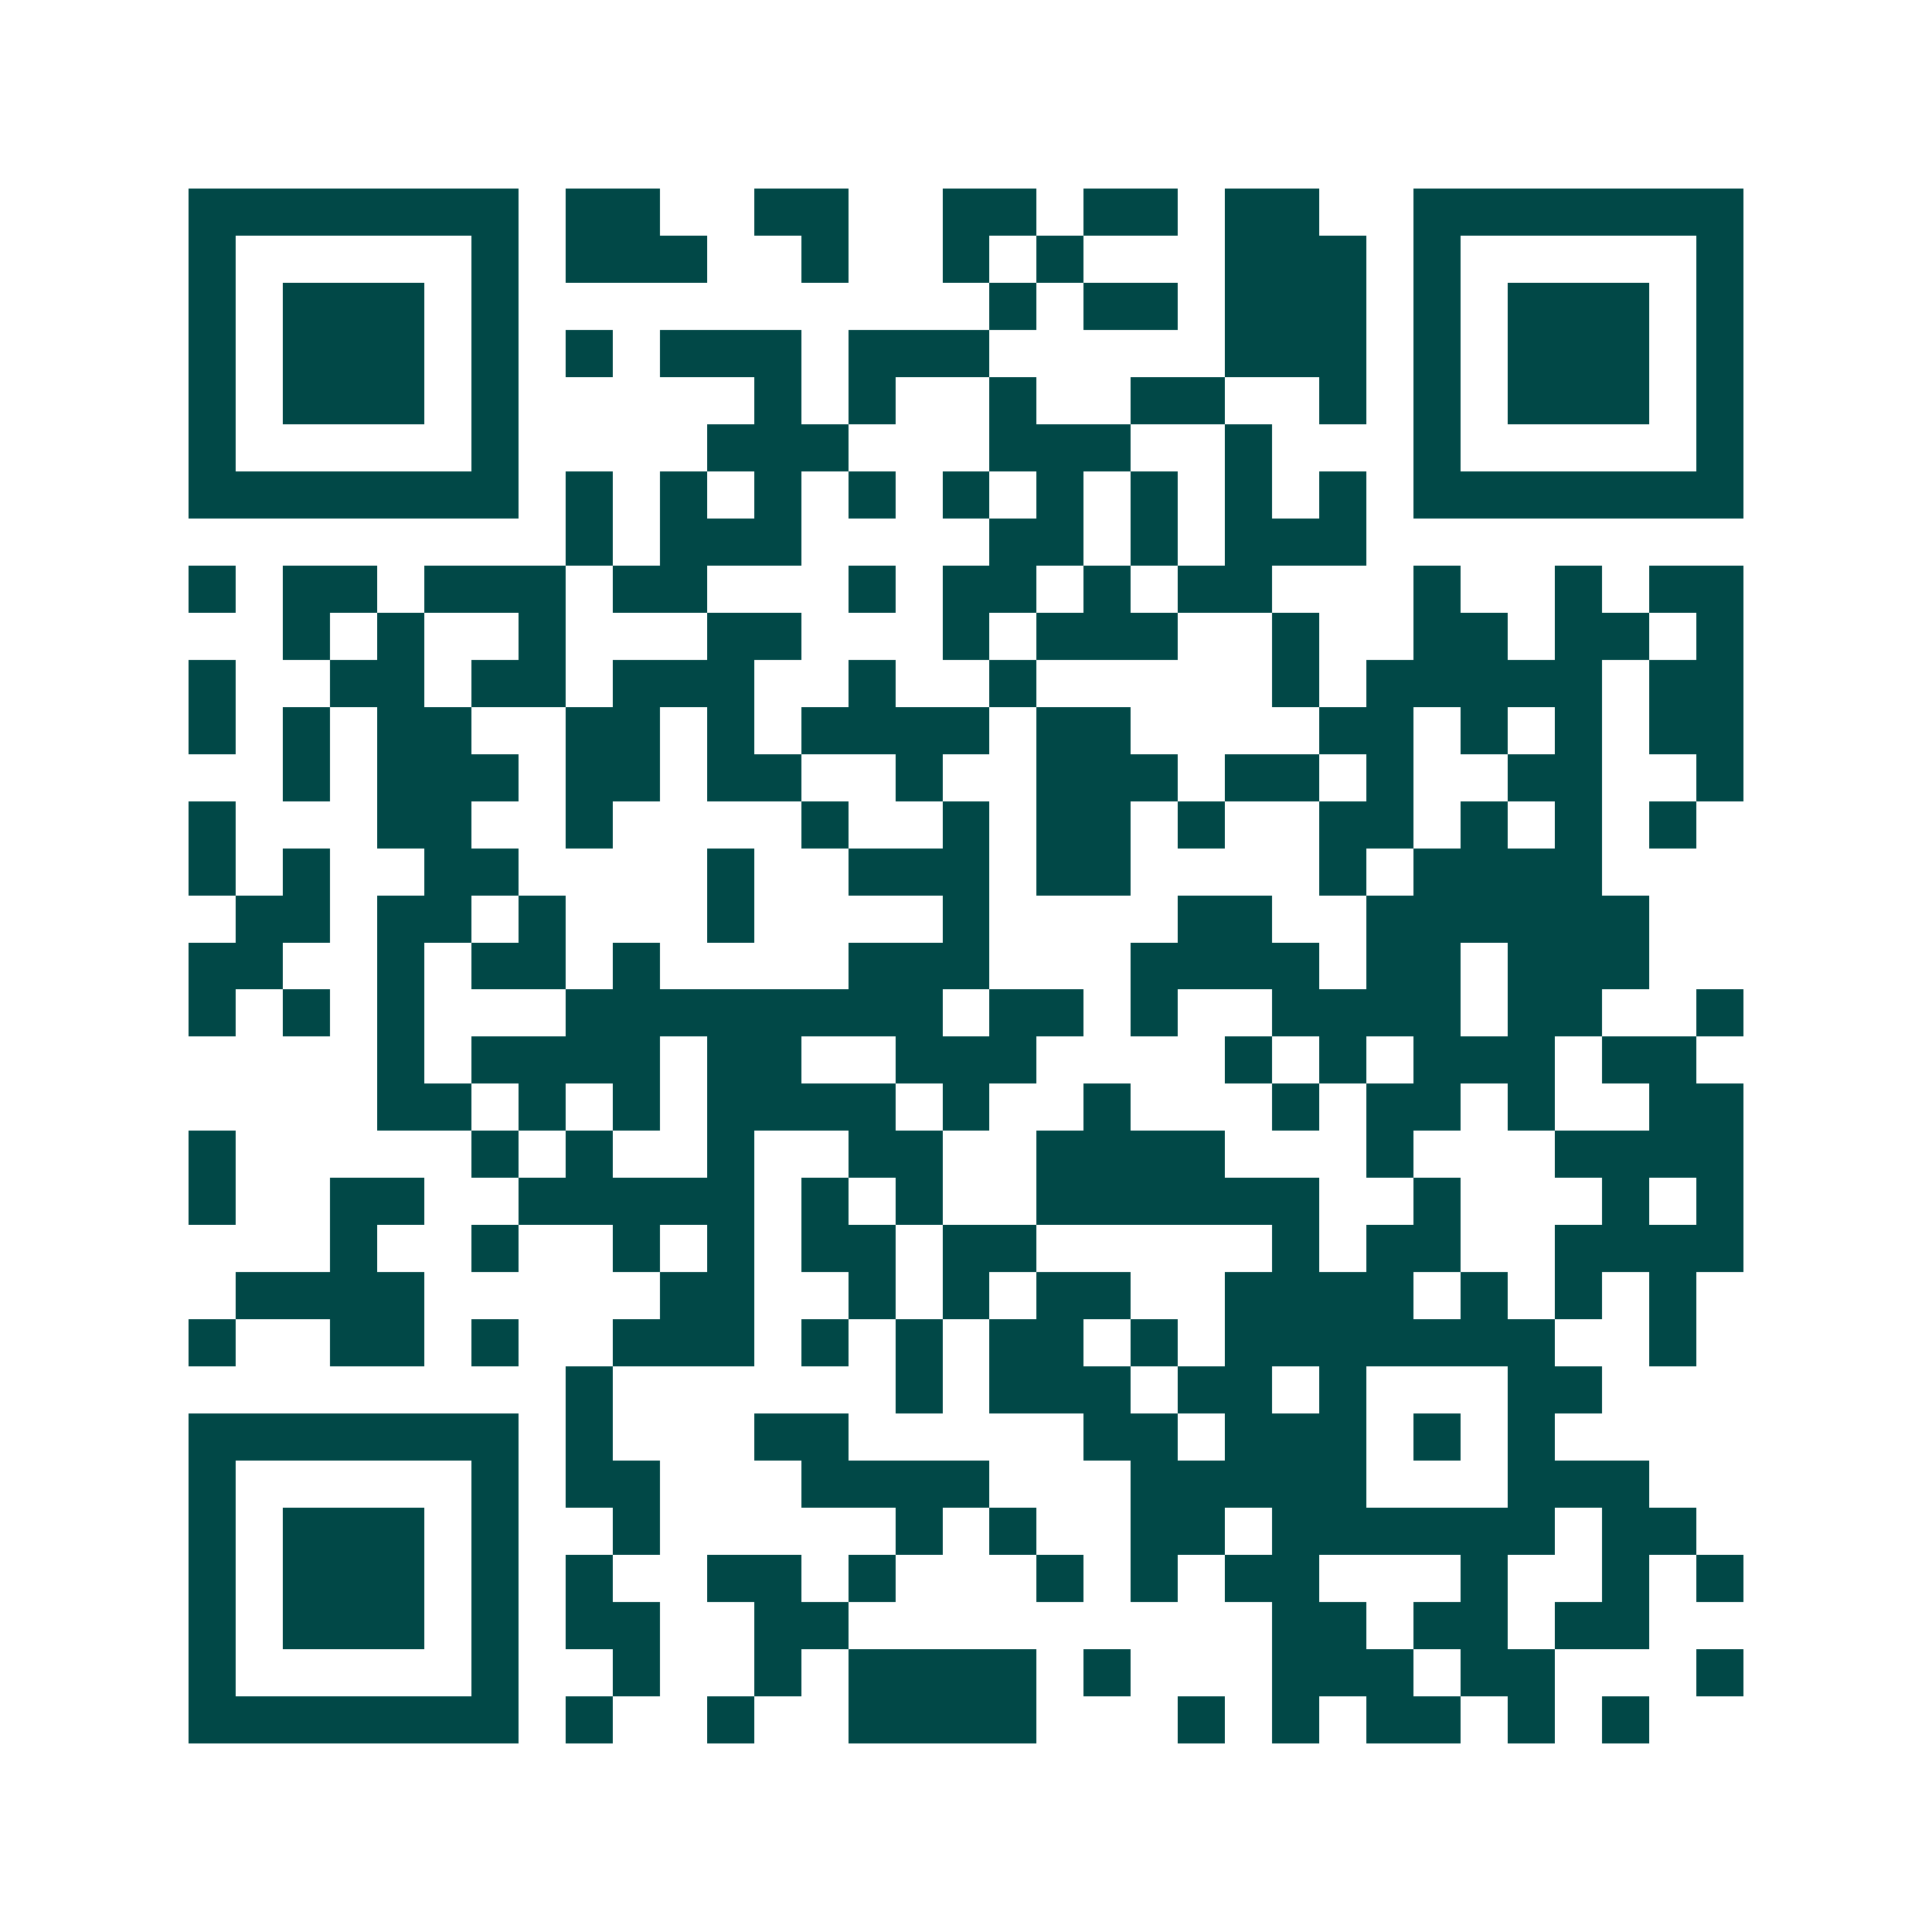 <svg xmlns="http://www.w3.org/2000/svg" width="200" height="200" viewBox="0 0 41 41" shape-rendering="crispEdges"><path fill="#ffffff" d="M0 0h41v41H0z"/><path stroke="#014847" d="M4 4.5h7m1 0h2m2 0h2m2 0h2m1 0h2m1 0h2m2 0h7M4 5.5h1m5 0h1m1 0h3m2 0h1m2 0h1m1 0h1m3 0h3m1 0h1m5 0h1M4 6.5h1m1 0h3m1 0h1m10 0h1m1 0h2m1 0h3m1 0h1m1 0h3m1 0h1M4 7.5h1m1 0h3m1 0h1m1 0h1m1 0h3m1 0h3m5 0h3m1 0h1m1 0h3m1 0h1M4 8.5h1m1 0h3m1 0h1m5 0h1m1 0h1m2 0h1m2 0h2m2 0h1m1 0h1m1 0h3m1 0h1M4 9.5h1m5 0h1m4 0h3m3 0h3m2 0h1m3 0h1m5 0h1M4 10.5h7m1 0h1m1 0h1m1 0h1m1 0h1m1 0h1m1 0h1m1 0h1m1 0h1m1 0h1m1 0h7M12 11.5h1m1 0h3m4 0h2m1 0h1m1 0h3M4 12.5h1m1 0h2m1 0h3m1 0h2m3 0h1m1 0h2m1 0h1m1 0h2m3 0h1m2 0h1m1 0h2M6 13.5h1m1 0h1m2 0h1m3 0h2m3 0h1m1 0h3m2 0h1m2 0h2m1 0h2m1 0h1M4 14.5h1m2 0h2m1 0h2m1 0h3m2 0h1m2 0h1m5 0h1m1 0h5m1 0h2M4 15.5h1m1 0h1m1 0h2m2 0h2m1 0h1m1 0h4m1 0h2m4 0h2m1 0h1m1 0h1m1 0h2M6 16.5h1m1 0h3m1 0h2m1 0h2m2 0h1m2 0h3m1 0h2m1 0h1m2 0h2m2 0h1M4 17.5h1m3 0h2m2 0h1m4 0h1m2 0h1m1 0h2m1 0h1m2 0h2m1 0h1m1 0h1m1 0h1M4 18.5h1m1 0h1m2 0h2m4 0h1m2 0h3m1 0h2m4 0h1m1 0h4M5 19.5h2m1 0h2m1 0h1m3 0h1m4 0h1m4 0h2m2 0h6M4 20.5h2m2 0h1m1 0h2m1 0h1m4 0h3m3 0h4m1 0h2m1 0h3M4 21.5h1m1 0h1m1 0h1m3 0h8m1 0h2m1 0h1m2 0h4m1 0h2m2 0h1M8 22.5h1m1 0h4m1 0h2m2 0h3m4 0h1m1 0h1m1 0h3m1 0h2M8 23.5h2m1 0h1m1 0h1m1 0h4m1 0h1m2 0h1m3 0h1m1 0h2m1 0h1m2 0h2M4 24.5h1m5 0h1m1 0h1m2 0h1m2 0h2m2 0h4m3 0h1m3 0h4M4 25.5h1m2 0h2m2 0h5m1 0h1m1 0h1m2 0h6m2 0h1m3 0h1m1 0h1M7 26.5h1m2 0h1m2 0h1m1 0h1m1 0h2m1 0h2m5 0h1m1 0h2m2 0h4M5 27.5h4m5 0h2m2 0h1m1 0h1m1 0h2m2 0h4m1 0h1m1 0h1m1 0h1M4 28.5h1m2 0h2m1 0h1m2 0h3m1 0h1m1 0h1m1 0h2m1 0h1m1 0h7m2 0h1M12 29.5h1m6 0h1m1 0h3m1 0h2m1 0h1m3 0h2M4 30.5h7m1 0h1m3 0h2m5 0h2m1 0h3m1 0h1m1 0h1M4 31.5h1m5 0h1m1 0h2m3 0h4m3 0h5m3 0h3M4 32.5h1m1 0h3m1 0h1m2 0h1m5 0h1m1 0h1m2 0h2m1 0h6m1 0h2M4 33.5h1m1 0h3m1 0h1m1 0h1m2 0h2m1 0h1m3 0h1m1 0h1m1 0h2m3 0h1m2 0h1m1 0h1M4 34.5h1m1 0h3m1 0h1m1 0h2m2 0h2m9 0h2m1 0h2m1 0h2M4 35.5h1m5 0h1m2 0h1m2 0h1m1 0h4m1 0h1m3 0h3m1 0h2m3 0h1M4 36.5h7m1 0h1m2 0h1m2 0h4m3 0h1m1 0h1m1 0h2m1 0h1m1 0h1"/></svg>
